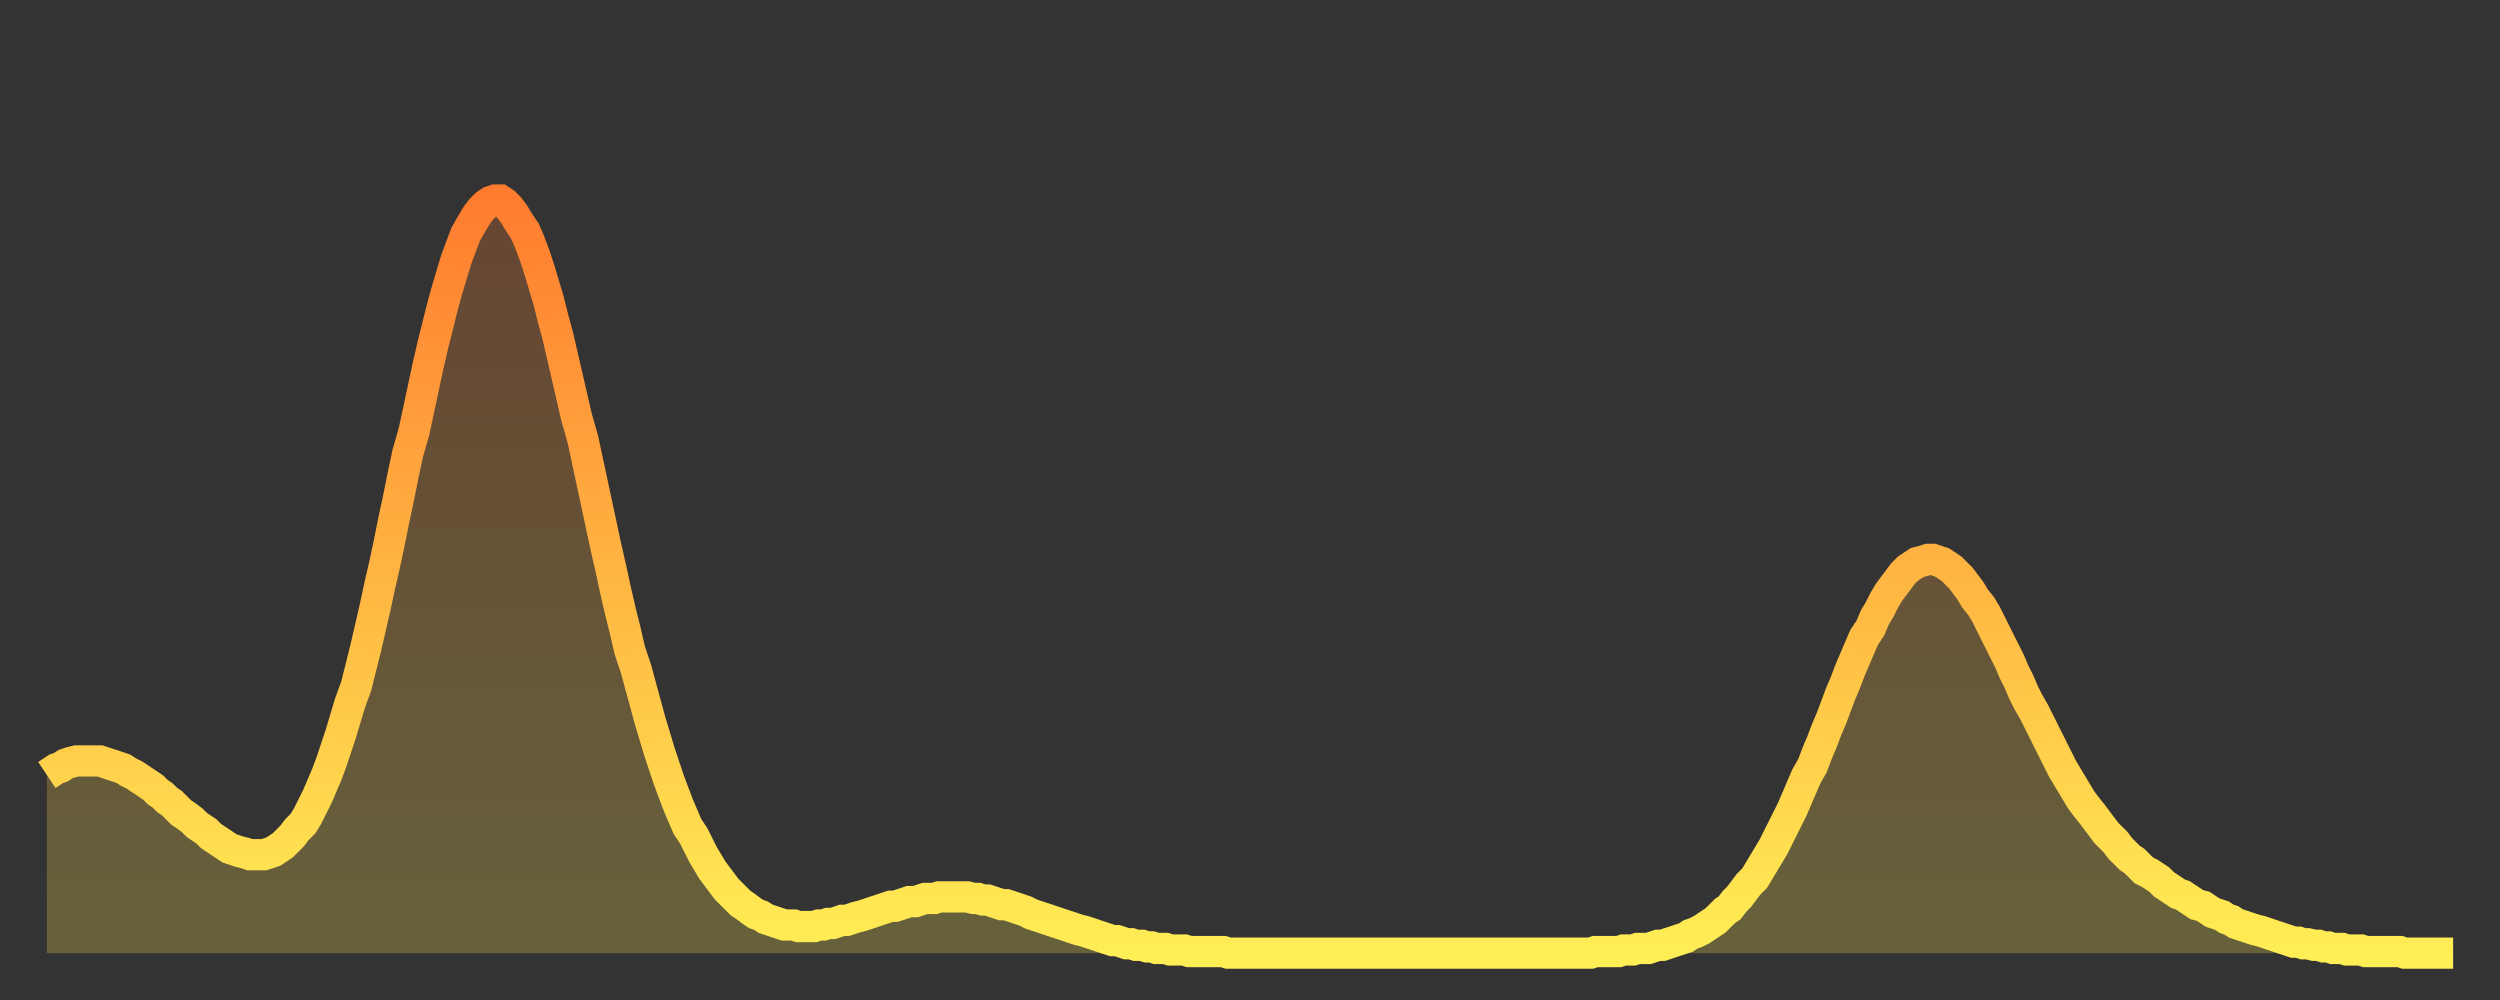 <?xml version="1.0" encoding="utf-8" ?>
<svg baseProfile="full" height="64" version="1.1" width="160" xmlns="http://www.w3.org/2000/svg" xmlns:ev="http://www.w3.org/2001/xml-events" xmlns:xlink="http://www.w3.org/1999/xlink"><rect width="100%" height="100%" fill="#333333" stroke="none"/><defs><linearGradient id="id5252770" x1="0" x2="0" y1="0" y2="1"><stop offset="0%" stop-color="#ff7c2f" /><stop offset="50%" stop-color="#ffb542" /><stop offset="100%" stop-color="#ffee55" /></linearGradient></defs><g transform="translate(3,3)"><g><path d="M 0.0 46.6 0.3 46.4 0.6 46.2 0.9 46.1 1.2 45.9 1.5 45.8 1.9 45.7 2.2 45.7 2.5 45.7 2.8 45.7 3.1 45.7 3.4 45.7 3.7 45.8 4.0 45.9 4.3 46.0 4.6 46.1 4.9 46.2 5.2 46.4 5.6 46.6 5.9 46.8 6.2 47.0 6.5 47.2 6.8 47.4 7.1 47.7 7.4 47.9 7.7 48.2 8.0 48.4 8.3 48.7 8.6 49.0 8.9 49.2 9.3 49.5 9.6 49.8 9.9 50.0 10.2 50.2 10.5 50.5 10.8 50.7 11.1 50.9 11.4 51.1 11.7 51.3 12.0 51.4 12.3 51.5 12.7 51.6 13.0 51.7 13.3 51.7 13.6 51.7 13.9 51.7 14.2 51.6 14.5 51.5 14.8 51.3 15.1 51.1 15.4 50.8 15.7 50.5 16.0 50.1 16.4 49.7 16.7 49.2 17.0 48.6 17.3 48.0 17.6 47.3 17.9 46.6 18.2 45.8 18.5 44.9 18.8 44.0 19.1 43.0 19.4 42.0 19.8 40.9 20.1 39.7 20.4 38.5 20.7 37.2 21.0 35.9 21.3 34.5 21.6 33.2 21.9 31.8 22.2 30.3 22.5 28.9 22.8 27.4 23.1 26.0 23.5 24.6 23.8 23.2 24.1 21.8 24.4 20.4 24.7 19.1 25.0 17.9 25.3 16.7 25.6 15.6 25.9 14.6 26.2 13.6 26.5 12.8 26.8 12.0 27.2 11.3 27.5 10.8 27.8 10.4 28.1 10.1 28.4 9.9 28.7 9.8 29.0 9.8 29.3 10.0 29.6 10.3 29.9 10.7 30.2 11.2 30.6 11.8 30.9 12.5 31.2 13.3 31.5 14.2 31.8 15.2 32.1 16.2 32.4 17.4 32.7 18.5 33.0 19.8 33.3 21.1 33.6 22.4 33.9 23.7 34.3 25.1 34.6 26.5 34.9 27.9 35.2 29.3 35.5 30.7 35.8 32.1 36.1 33.4 36.4 34.8 36.7 36.1 37.0 37.3 37.3 38.6 37.7 39.8 38.0 40.9 38.3 42.0 38.6 43.1 38.9 44.1 39.2 45.1 39.5 46.0 39.8 46.9 40.1 47.7 40.4 48.5 40.7 49.2 41.0 49.9 41.4 50.5 41.7 51.1 42.0 51.7 42.3 52.2 42.6 52.7 42.9 53.1 43.2 53.5 43.5 53.9 43.8 54.2 44.1 54.5 44.4 54.8 44.7 55.0 45.1 55.3 45.4 55.5 45.7 55.6 46.0 55.8 46.3 55.9 46.6 56.0 46.9 56.1 47.2 56.2 47.5 56.2 47.8 56.2 48.1 56.3 48.5 56.3 48.8 56.3 49.1 56.3 49.4 56.2 49.7 56.2 50.0 56.1 50.3 56.1 50.6 56.0 50.9 55.9 51.2 55.9 51.5 55.8 51.8 55.7 52.2 55.6 52.5 55.5 52.8 55.4 53.1 55.3 53.4 55.2 53.7 55.1 54.0 55.0 54.3 55.0 54.6 54.9 54.9 54.8 55.2 54.7 55.6 54.7 55.9 54.6 56.2 54.5 56.5 54.5 56.8 54.5 57.1 54.4 57.4 54.4 57.7 54.4 58.0 54.4 58.3 54.4 58.6 54.4 58.9 54.4 59.3 54.5 59.6 54.5 59.9 54.6 60.2 54.6 60.5 54.7 60.8 54.8 61.1 54.9 61.4 54.9 61.7 55.0 62.0 55.1 62.3 55.2 62.6 55.3 63.0 55.5 63.3 55.6 63.6 55.7 63.9 55.8 64.2 55.9 64.5 56.0 64.8 56.1 65.1 56.2 65.4 56.3 65.7 56.4 66.0 56.5 66.4 56.6 66.7 56.7 67.0 56.8 67.3 56.9 67.6 57.0 67.9 57.1 68.2 57.2 68.5 57.2 68.8 57.3 69.1 57.4 69.4 57.4 69.7 57.5 70.1 57.5 70.4 57.6 70.7 57.6 71.0 57.7 71.3 57.7 71.6 57.7 71.9 57.8 72.2 57.8 72.5 57.8 72.8 57.8 73.1 57.9 73.5 57.9 73.8 57.9 74.1 57.9 74.4 57.9 74.7 57.9 75.0 57.9 75.3 57.9 75.6 58.0 75.9 58.0 76.2 58.0 76.5 58.0 76.8 58.0 77.2 58.0 77.5 58.0 77.8 58.0 78.1 58.0 78.4 58.0 78.7 58.0 79.0 58.0 79.3 58.0 79.6 58.0 79.9 58.0 80.2 58.0 80.5 58.0 80.9 58.0 81.2 58.0 81.5 58.0 81.8 58.0 82.1 58.0 82.4 58.0 82.7 58.0 83.0 58.0 83.3 58.0 83.6 58.0 83.9 58.0 84.3 58.0 84.6 58.0 84.9 58.0 85.2 58.0 85.5 58.0 85.8 58.0 86.1 58.0 86.4 58.0 86.7 58.0 87.0 58.0 87.3 58.0 87.6 58.0 88.0 58.0 88.3 58.0 88.6 58.0 88.9 58.0 89.2 58.0 89.5 58.0 89.8 58.0 90.1 58.0 90.4 58.0 90.7 58.0 91.0 58.0 91.4 58.0 91.7 58.0 92.0 58.0 92.3 58.0 92.6 58.0 92.9 58.0 93.2 58.0 93.5 58.0 93.8 58.0 94.1 58.0 94.4 58.0 94.7 58.0 95.1 58.0 95.4 58.0 95.7 58.0 96.0 58.0 96.3 58.0 96.6 58.0 96.9 58.0 97.2 58.0 97.5 58.0 97.8 58.0 98.1 58.0 98.4 58.0 98.8 58.0 99.1 57.9 99.4 57.9 99.7 57.9 100.0 57.9 100.3 57.9 100.6 57.9 100.9 57.8 101.2 57.8 101.5 57.8 101.8 57.7 102.2 57.7 102.5 57.7 102.8 57.6 103.1 57.5 103.4 57.5 103.7 57.4 104.0 57.3 104.3 57.2 104.6 57.1 104.9 57.0 105.2 56.8 105.5 56.7 105.9 56.5 106.2 56.3 106.5 56.1 106.8 55.9 107.1 55.6 107.4 55.3 107.7 55.1 108.0 54.7 108.3 54.4 108.6 54.0 108.9 53.6 109.3 53.2 109.6 52.7 109.9 52.2 110.2 51.7 110.5 51.2 110.8 50.6 111.1 50.0 111.4 49.4 111.7 48.8 112.0 48.1 112.3 47.4 112.6 46.7 113.0 46.0 113.3 45.2 113.6 44.5 113.9 43.7 114.2 43.0 114.5 42.2 114.8 41.4 115.1 40.7 115.4 39.9 115.7 39.2 116.0 38.5 116.3 37.8 116.7 37.2 117.0 36.5 117.3 36.0 117.6 35.4 117.9 34.9 118.2 34.5 118.5 34.1 118.8 33.7 119.1 33.4 119.4 33.2 119.7 33.0 120.1 32.9 120.4 32.8 120.7 32.8 121.0 32.9 121.3 33.0 121.6 33.2 121.9 33.4 122.2 33.7 122.5 34.0 122.8 34.4 123.1 34.8 123.4 35.3 123.8 35.8 124.1 36.3 124.4 36.9 124.7 37.5 125.0 38.1 125.3 38.7 125.6 39.3 125.9 40.0 126.2 40.6 126.5 41.3 126.8 41.9 127.2 42.6 127.5 43.2 127.8 43.8 128.1 44.4 128.4 45.0 128.7 45.6 129.0 46.2 129.3 46.7 129.6 47.2 129.9 47.7 130.2 48.2 130.5 48.6 130.9 49.1 131.2 49.5 131.5 49.9 131.8 50.3 132.1 50.6 132.4 50.9 132.7 51.3 133.0 51.6 133.3 51.9 133.6 52.1 133.9 52.4 134.2 52.7 134.6 52.9 134.9 53.1 135.2 53.3 135.5 53.6 135.8 53.8 136.1 54.0 136.4 54.2 136.7 54.3 137.0 54.5 137.3 54.7 137.6 54.9 138.0 55.0 138.3 55.2 138.6 55.4 138.9 55.5 139.2 55.6 139.5 55.8 139.8 55.9 140.1 56.1 140.4 56.2 140.7 56.3 141.0 56.4 141.3 56.5 141.7 56.6 142.0 56.7 142.3 56.8 142.6 56.9 142.9 57.0 143.2 57.1 143.5 57.2 143.8 57.3 144.1 57.3 144.4 57.4 144.7 57.4 145.1 57.5 145.4 57.5 145.7 57.6 146.0 57.6 146.3 57.7 146.6 57.7 146.9 57.7 147.2 57.8 147.5 57.8 147.8 57.8 148.1 57.8 148.4 57.9 148.8 57.9 149.1 57.9 149.4 57.9 149.7 57.9 150.0 57.9 150.3 57.9 150.6 57.9 150.9 58.0 151.2 58.0 151.5 58.0 151.8 58.0 152.1 58.0 152.5 58.0 152.8 58.0 153.1 58.0 153.4 58.0 153.7 58.0 154.0 58.0" fill="none" id="graph-curve" opacity="1" stroke="url(#id5252770)" stroke-width="2" /><path d="M 0 58 L 0.0 46.6 0.3 46.4 0.6 46.2 0.9 46.1 1.2 45.9 1.5 45.8 1.9 45.7 2.2 45.7 2.5 45.7 2.8 45.7 3.1 45.7 3.4 45.7 3.7 45.8 4.0 45.9 4.3 46.0 4.6 46.1 4.9 46.2 5.2 46.4 5.6 46.6 5.9 46.8 6.2 47.0 6.5 47.2 6.8 47.4 7.1 47.7 7.4 47.9 7.7 48.2 8.0 48.4 8.3 48.7 8.6 49.0 8.9 49.2 9.3 49.5 9.6 49.8 9.9 50.0 10.2 50.2 10.5 50.5 10.8 50.7 11.1 50.9 11.4 51.1 11.7 51.3 12.0 51.4 12.3 51.5 12.7 51.6 13.0 51.7 13.3 51.7 13.6 51.7 13.9 51.7 14.2 51.6 14.5 51.5 14.8 51.3 15.1 51.1 15.4 50.8 15.7 50.5 16.0 50.1 16.4 49.7 16.7 49.2 17.0 48.6 17.3 48.0 17.6 47.3 17.9 46.6 18.2 45.8 18.5 44.9 18.8 44.0 19.1 43.0 19.4 42.0 19.8 40.9 20.1 39.7 20.4 38.5 20.7 37.2 21.0 35.9 21.3 34.5 21.6 33.2 21.9 31.8 22.2 30.3 22.5 28.9 22.8 27.4 23.1 26.0 23.5 24.6 23.8 23.2 24.1 21.8 24.4 20.4 24.7 19.1 25.0 17.9 25.3 16.7 25.6 15.6 25.9 14.6 26.2 13.6 26.5 12.8 26.8 12.0 27.2 11.3 27.5 10.8 27.8 10.4 28.1 10.1 28.4 9.9 28.7 9.8 29.0 9.8 29.3 10.0 29.6 10.3 29.9 10.7 30.2 11.2 30.6 11.8 30.9 12.5 31.2 13.3 31.5 14.2 31.8 15.2 32.1 16.2 32.4 17.4 32.7 18.5 33.0 19.8 33.3 21.1 33.6 22.4 33.9 23.7 34.3 25.1 34.6 26.5 34.9 27.9 35.2 29.3 35.5 30.7 35.8 32.1 36.1 33.4 36.4 34.8 36.7 36.1 37.0 37.3 37.3 38.6 37.7 39.8 38.0 40.9 38.3 42.0 38.6 43.1 38.9 44.1 39.2 45.1 39.5 46.0 39.8 46.9 40.1 47.7 40.4 48.5 40.7 49.2 41.0 49.9 41.4 50.5 41.7 51.1 42.0 51.7 42.3 52.2 42.6 52.7 42.9 53.1 43.2 53.5 43.5 53.9 43.8 54.2 44.1 54.5 44.4 54.8 44.7 55.0 45.1 55.3 45.4 55.5 45.7 55.6 46.0 55.8 46.3 55.9 46.6 56.0 46.9 56.1 47.2 56.2 47.5 56.2 47.8 56.2 48.1 56.3 48.5 56.3 48.8 56.3 49.1 56.3 49.4 56.2 49.7 56.2 50.0 56.1 50.3 56.1 50.6 56.0 50.9 55.9 51.2 55.9 51.5 55.8 51.8 55.7 52.2 55.6 52.5 55.5 52.8 55.4 53.1 55.3 53.4 55.2 53.7 55.1 54.0 55.0 54.3 55.0 54.6 54.9 54.9 54.8 55.2 54.7 55.6 54.7 55.9 54.6 56.2 54.5 56.5 54.5 56.8 54.5 57.1 54.4 57.4 54.4 57.7 54.4 58.0 54.4 58.3 54.4 58.6 54.4 58.9 54.4 59.3 54.5 59.6 54.5 59.9 54.6 60.2 54.6 60.5 54.7 60.8 54.8 61.1 54.9 61.4 54.9 61.7 55.0 62.0 55.1 62.3 55.2 62.6 55.3 63.0 55.5 63.3 55.6 63.6 55.7 63.9 55.8 64.2 55.9 64.5 56.0 64.8 56.1 65.1 56.2 65.4 56.3 65.7 56.4 66.0 56.5 66.4 56.6 66.7 56.7 67.0 56.8 67.3 56.9 67.6 57.0 67.9 57.1 68.2 57.2 68.5 57.2 68.8 57.3 69.1 57.4 69.4 57.4 69.7 57.5 70.1 57.5 70.4 57.6 70.7 57.6 71.0 57.7 71.3 57.7 71.6 57.7 71.9 57.8 72.2 57.8 72.5 57.8 72.8 57.8 73.1 57.9 73.5 57.9 73.8 57.9 74.1 57.9 74.4 57.9 74.7 57.9 75.0 57.9 75.3 57.9 75.6 58.0 75.9 58.0 76.2 58.0 76.5 58.0 76.8 58.0 77.2 58.0 77.5 58.0 77.8 58.0 78.1 58.0 78.4 58.0 78.7 58.0 79.0 58.0 79.3 58.0 79.6 58.0 79.9 58.0 80.2 58.0 80.5 58.0 80.9 58.0 81.2 58.0 81.5 58.0 81.8 58.0 82.1 58.0 82.4 58.0 82.7 58.0 83.0 58.0 83.3 58.0 83.6 58.0 83.9 58.0 84.3 58.0 84.6 58.0 84.9 58.0 85.2 58.0 85.5 58.0 85.8 58.0 86.1 58.0 86.4 58.0 86.7 58.0 87.0 58.0 87.3 58.0 87.6 58.0 88.0 58.0 88.3 58.0 88.6 58.0 88.9 58.0 89.2 58.0 89.5 58.0 89.8 58.0 90.1 58.0 90.4 58.0 90.7 58.0 91.0 58.0 91.4 58.0 91.7 58.0 92.0 58.0 92.3 58.0 92.6 58.0 92.9 58.0 93.2 58.0 93.5 58.0 93.8 58.0 94.1 58.0 94.4 58.0 94.7 58.0 95.1 58.0 95.4 58.0 95.7 58.0 96.0 58.0 96.3 58.0 96.6 58.0 96.9 58.0 97.2 58.0 97.5 58.0 97.8 58.0 98.1 58.0 98.4 58.0 98.8 58.0 99.1 57.9 99.4 57.9 99.7 57.9 100.0 57.9 100.3 57.9 100.6 57.9 100.9 57.8 101.2 57.8 101.5 57.8 101.8 57.7 102.2 57.7 102.5 57.7 102.8 57.6 103.1 57.5 103.4 57.5 103.7 57.4 104.0 57.3 104.3 57.2 104.6 57.1 104.9 57.0 105.2 56.8 105.5 56.7 105.9 56.5 106.2 56.3 106.5 56.1 106.8 55.9 107.1 55.6 107.4 55.3 107.7 55.1 108.0 54.7 108.3 54.4 108.6 54.0 108.9 53.6 109.3 53.2 109.6 52.7 109.9 52.2 110.2 51.7 110.5 51.2 110.8 50.6 111.1 50.0 111.4 49.4 111.7 48.8 112.0 48.1 112.3 47.4 112.6 46.7 113.0 46.0 113.3 45.2 113.6 44.5 113.9 43.7 114.2 43.0 114.5 42.2 114.8 41.4 115.1 40.7 115.4 39.9 115.7 39.2 116.0 38.5 116.3 37.8 116.7 37.2 117.0 36.5 117.3 36.0 117.6 35.4 117.9 34.9 118.2 34.5 118.5 34.1 118.8 33.7 119.1 33.4 119.4 33.2 119.7 33.0 120.1 32.9 120.4 32.8 120.7 32.8 121.0 32.9 121.3 33.0 121.6 33.2 121.9 33.4 122.2 33.7 122.5 34.0 122.8 34.4 123.1 34.8 123.4 35.3 123.8 35.8 124.1 36.3 124.4 36.9 124.7 37.5 125.0 38.1 125.3 38.7 125.6 39.3 125.9 40.0 126.2 40.6 126.5 41.3 126.8 41.9 127.2 42.6 127.5 43.2 127.8 43.8 128.1 44.4 128.4 45.0 128.7 45.6 129.0 46.2 129.3 46.7 129.6 47.2 129.9 47.7 130.2 48.2 130.5 48.6 130.9 49.1 131.2 49.5 131.5 49.9 131.8 50.3 132.1 50.6 132.4 50.9 132.7 51.3 133.0 51.6 133.3 51.9 133.6 52.1 133.9 52.4 134.2 52.7 134.6 52.9 134.9 53.1 135.2 53.3 135.5 53.6 135.8 53.8 136.1 54.0 136.4 54.2 136.7 54.3 137.0 54.5 137.3 54.7 137.6 54.9 138.0 55.0 138.3 55.2 138.6 55.4 138.9 55.5 139.2 55.6 139.5 55.8 139.8 55.9 140.1 56.1 140.4 56.2 140.7 56.3 141.0 56.4 141.3 56.5 141.7 56.6 142.0 56.7 142.3 56.8 142.6 56.9 142.9 57.0 143.2 57.1 143.5 57.2 143.8 57.3 144.1 57.3 144.4 57.4 144.7 57.4 145.1 57.5 145.4 57.5 145.7 57.6 146.0 57.6 146.3 57.7 146.6 57.7 146.9 57.7 147.2 57.8 147.5 57.8 147.8 57.8 148.1 57.8 148.4 57.9 148.8 57.9 149.1 57.9 149.4 57.9 149.7 57.9 150.0 57.9 150.3 57.9 150.6 57.9 150.9 58.0 151.2 58.0 151.5 58.0 151.8 58.0 152.1 58.0 152.5 58.0 152.8 58.0 153.1 58.0 153.4 58.0 153.7 58.0 154.0 58.0 154 58" fill="url(#id5252770)" fill-opacity=".25" id="graph-shadow" /></g></g></svg>
